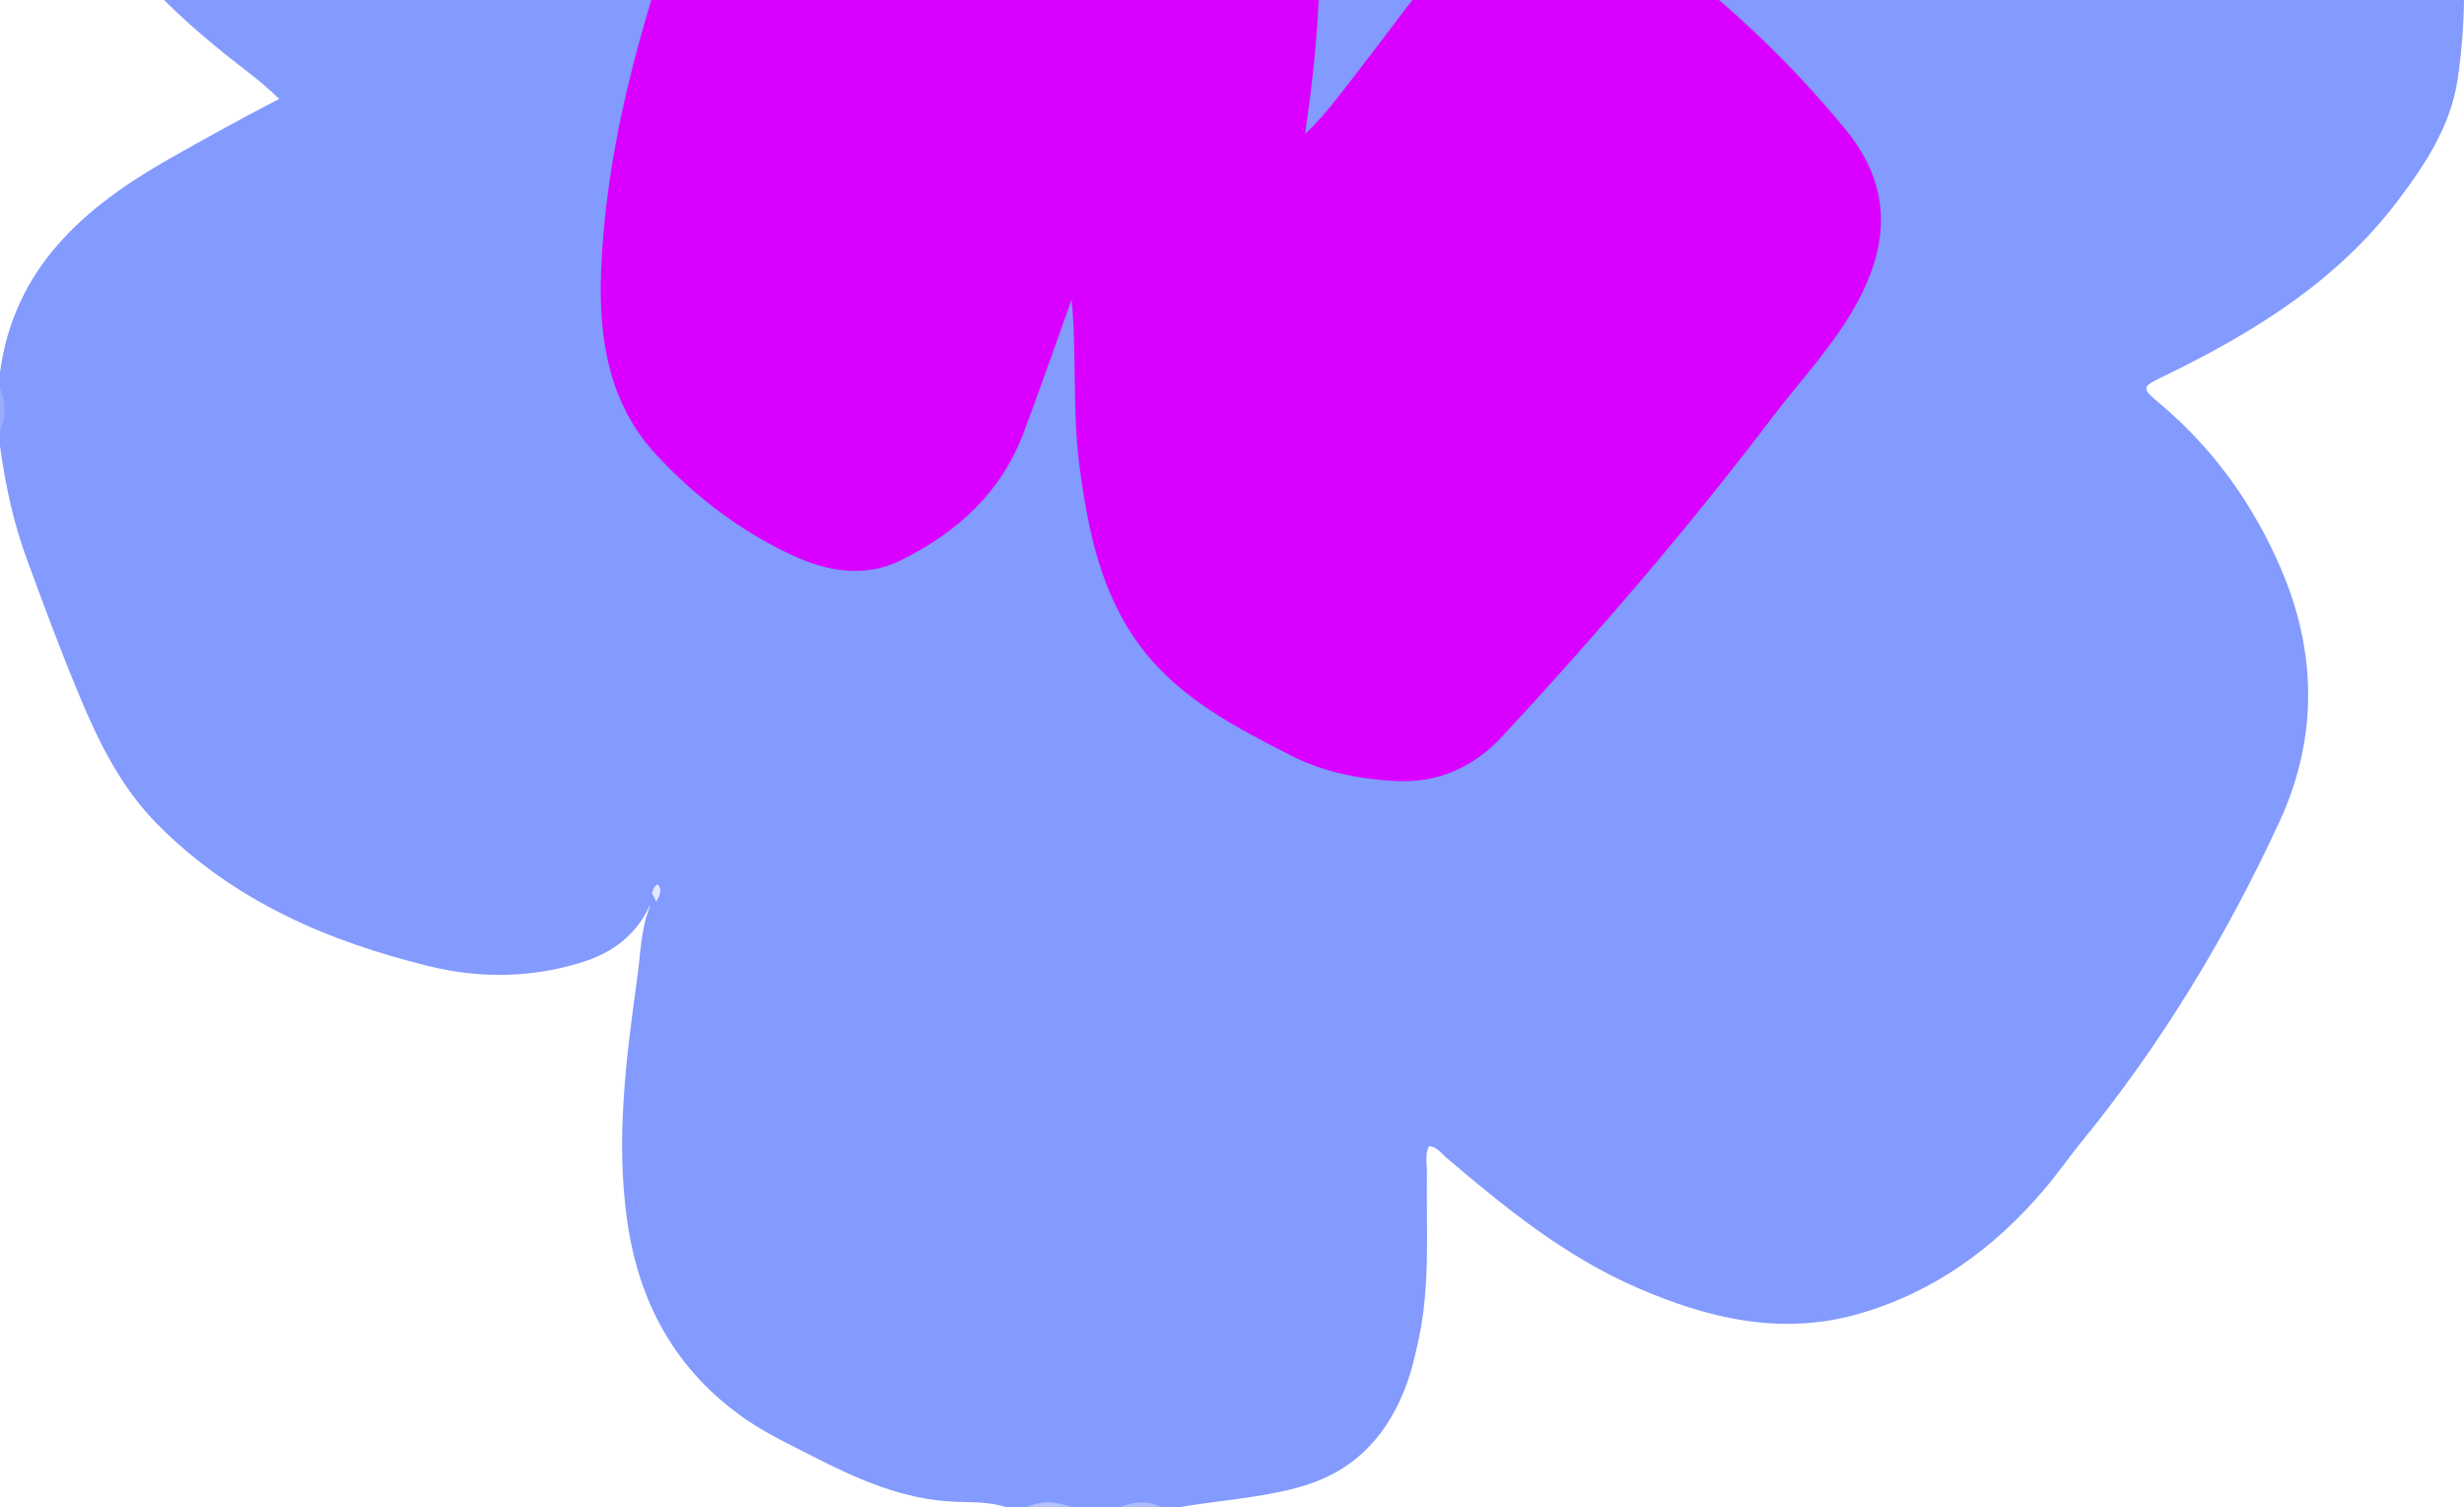 <svg width="85" height="52" viewBox="0 0 85 52" fill="none" xmlns="http://www.w3.org/2000/svg">
<path d="M40.61 51.993H40.05C39.581 51.875 39.112 51.875 38.642 51.993H36.955C36.44 51.882 35.925 51.882 35.41 51.993H34.706C34.127 51.797 33.508 51.83 32.914 51.803C31.136 51.725 29.558 51.016 28.021 50.229C27.252 49.836 26.47 49.469 25.753 48.977C23.303 47.298 22.012 44.917 21.622 42.012C21.244 39.238 21.602 36.49 21.98 33.749C22.097 32.916 22.104 32.064 22.416 31.277C22.423 31.224 22.43 31.198 22.423 31.218C21.954 32.254 21.133 32.864 20.084 33.192C18.344 33.736 16.578 33.762 14.825 33.336C11.306 32.477 8.041 31.073 5.428 28.431C4.197 27.185 3.434 25.663 2.769 24.07C2.105 22.489 1.512 20.882 0.919 19.269C0.456 18.01 0.182 16.705 0 15.387V14.823C0.117 14.351 0.117 13.879 0 13.413V12.849C0.482 9.235 2.906 7.15 5.819 5.491C7.057 4.789 8.302 4.101 9.631 3.412C9.006 2.796 8.335 2.33 7.702 1.818C6.608 0.927 5.559 -0.005 4.666 -1.1C2.463 -3.795 2.483 -6.799 3.604 -9.888C4.49 -12.321 6.262 -13.993 8.484 -15.213C9.11 -15.554 9.807 -15.711 10.498 -15.783C13.215 -16.078 15.815 -15.685 18.233 -14.34C18.337 -14.281 18.415 -14.196 18.513 -14.124C16.995 -16.714 16.395 -19.456 17.132 -22.42C17.607 -24.341 18.859 -25.745 20.305 -26.965C21.863 -28.276 23.453 -29.555 25.29 -30.48C26.913 -31.306 28.575 -31.903 30.432 -31.955C32.022 -32.001 33.612 -32.06 35.189 -31.857C37.528 -31.555 39.555 -30.532 41.347 -29.017C42.93 -27.679 43.882 -25.902 44.742 -24.053C45.172 -23.128 45.224 -23.128 45.837 -23.922C47.231 -25.732 48.769 -27.41 50.613 -28.761C53.337 -30.748 56.374 -31.758 59.762 -31.503C65.021 -31.109 68.768 -28.316 71.544 -23.974C72.104 -23.102 72.561 -22.177 73.049 -21.266C74.3 -18.938 74.098 -16.616 73.153 -14.262C72.743 -13.239 72.189 -12.275 71.713 -11.173C72.554 -11.324 73.29 -11.593 74.053 -11.743C76.601 -12.248 78.881 -11.645 80.934 -10.104C83.163 -8.432 84.244 -6.051 84.72 -3.395C85.085 -1.382 85.079 0.677 84.785 2.71C84.551 4.317 83.684 5.642 82.733 6.901C80.628 9.701 77.741 11.472 74.665 12.967C73.87 13.354 73.838 13.36 74.541 13.951C76.386 15.511 77.748 17.433 78.692 19.636C79.937 22.529 79.95 25.493 78.64 28.332C76.816 32.287 74.567 36.005 71.805 39.389C71.374 39.914 70.99 40.478 70.547 40.996C68.794 43.075 66.67 44.609 64.043 45.344C61.404 46.078 58.895 45.475 56.471 44.419C53.995 43.343 51.916 41.658 49.877 39.92C49.701 39.769 49.571 39.559 49.297 39.54C49.147 39.828 49.225 40.137 49.225 40.432C49.193 42.38 49.355 44.34 48.925 46.268C48.795 46.865 48.652 47.462 48.417 48.026C47.72 49.705 46.579 50.833 44.755 51.318C43.393 51.685 41.998 51.764 40.63 52L40.61 51.993Z" fill="#839AFE"/>
<path d="M35.41 51.993C35.925 51.758 36.44 51.784 36.955 51.993H35.41Z" fill="#B4C2FE"/>
<path d="M0 13.414C0.215 13.886 0.215 14.358 0 14.824V13.414Z" fill="#99ACFE"/>
<path d="M38.643 51.993C39.112 51.79 39.581 51.757 40.05 51.993H38.643Z" fill="#AFBDFE"/>
<path d="M36.967 10.338C36.42 11.859 35.886 13.387 35.319 14.909C34.543 16.988 33.012 18.371 31.089 19.322C29.845 19.939 28.561 19.722 27.355 19.165C25.57 18.345 24.013 17.152 22.677 15.729C21.022 13.971 20.65 11.735 20.735 9.42C20.917 4.488 22.416 -0.148 24.052 -4.745C24.71 -6.595 25.505 -8.359 26.547 -10.025C28.033 -12.399 30.105 -13.323 32.875 -12.936C34.993 -12.641 37.078 -12.28 39.111 -11.625C42.969 -10.385 44.943 -7.631 45.38 -3.69C45.686 -0.942 45.426 1.793 45.022 4.626C45.719 3.964 46.234 3.242 46.775 2.554C47.524 1.59 48.247 0.606 48.997 -0.358C49.257 -0.693 49.538 -1.014 49.831 -1.316C51.962 -3.499 54.373 -3.762 56.836 -1.958C59.377 -0.096 61.684 2.042 63.685 4.495C65.183 6.331 65.21 8.233 64.154 10.272C63.352 11.82 62.16 13.053 61.124 14.417C58.224 18.24 55.096 21.867 51.844 25.382C50.847 26.457 49.616 27.021 48.15 26.943C46.905 26.877 45.673 26.641 44.552 26.07C42.669 25.113 40.773 24.136 39.437 22.424C37.984 20.562 37.534 18.319 37.234 16.037C36.987 14.142 37.15 12.24 36.967 10.338Z" fill="#D900FF"/>
<path d="M22.638 31.1C22.586 31.002 22.54 30.903 22.488 30.805C22.527 30.68 22.625 30.457 22.71 30.536C22.86 30.687 22.749 30.916 22.638 31.1Z" fill="#E2E7FE"/>
</svg>

